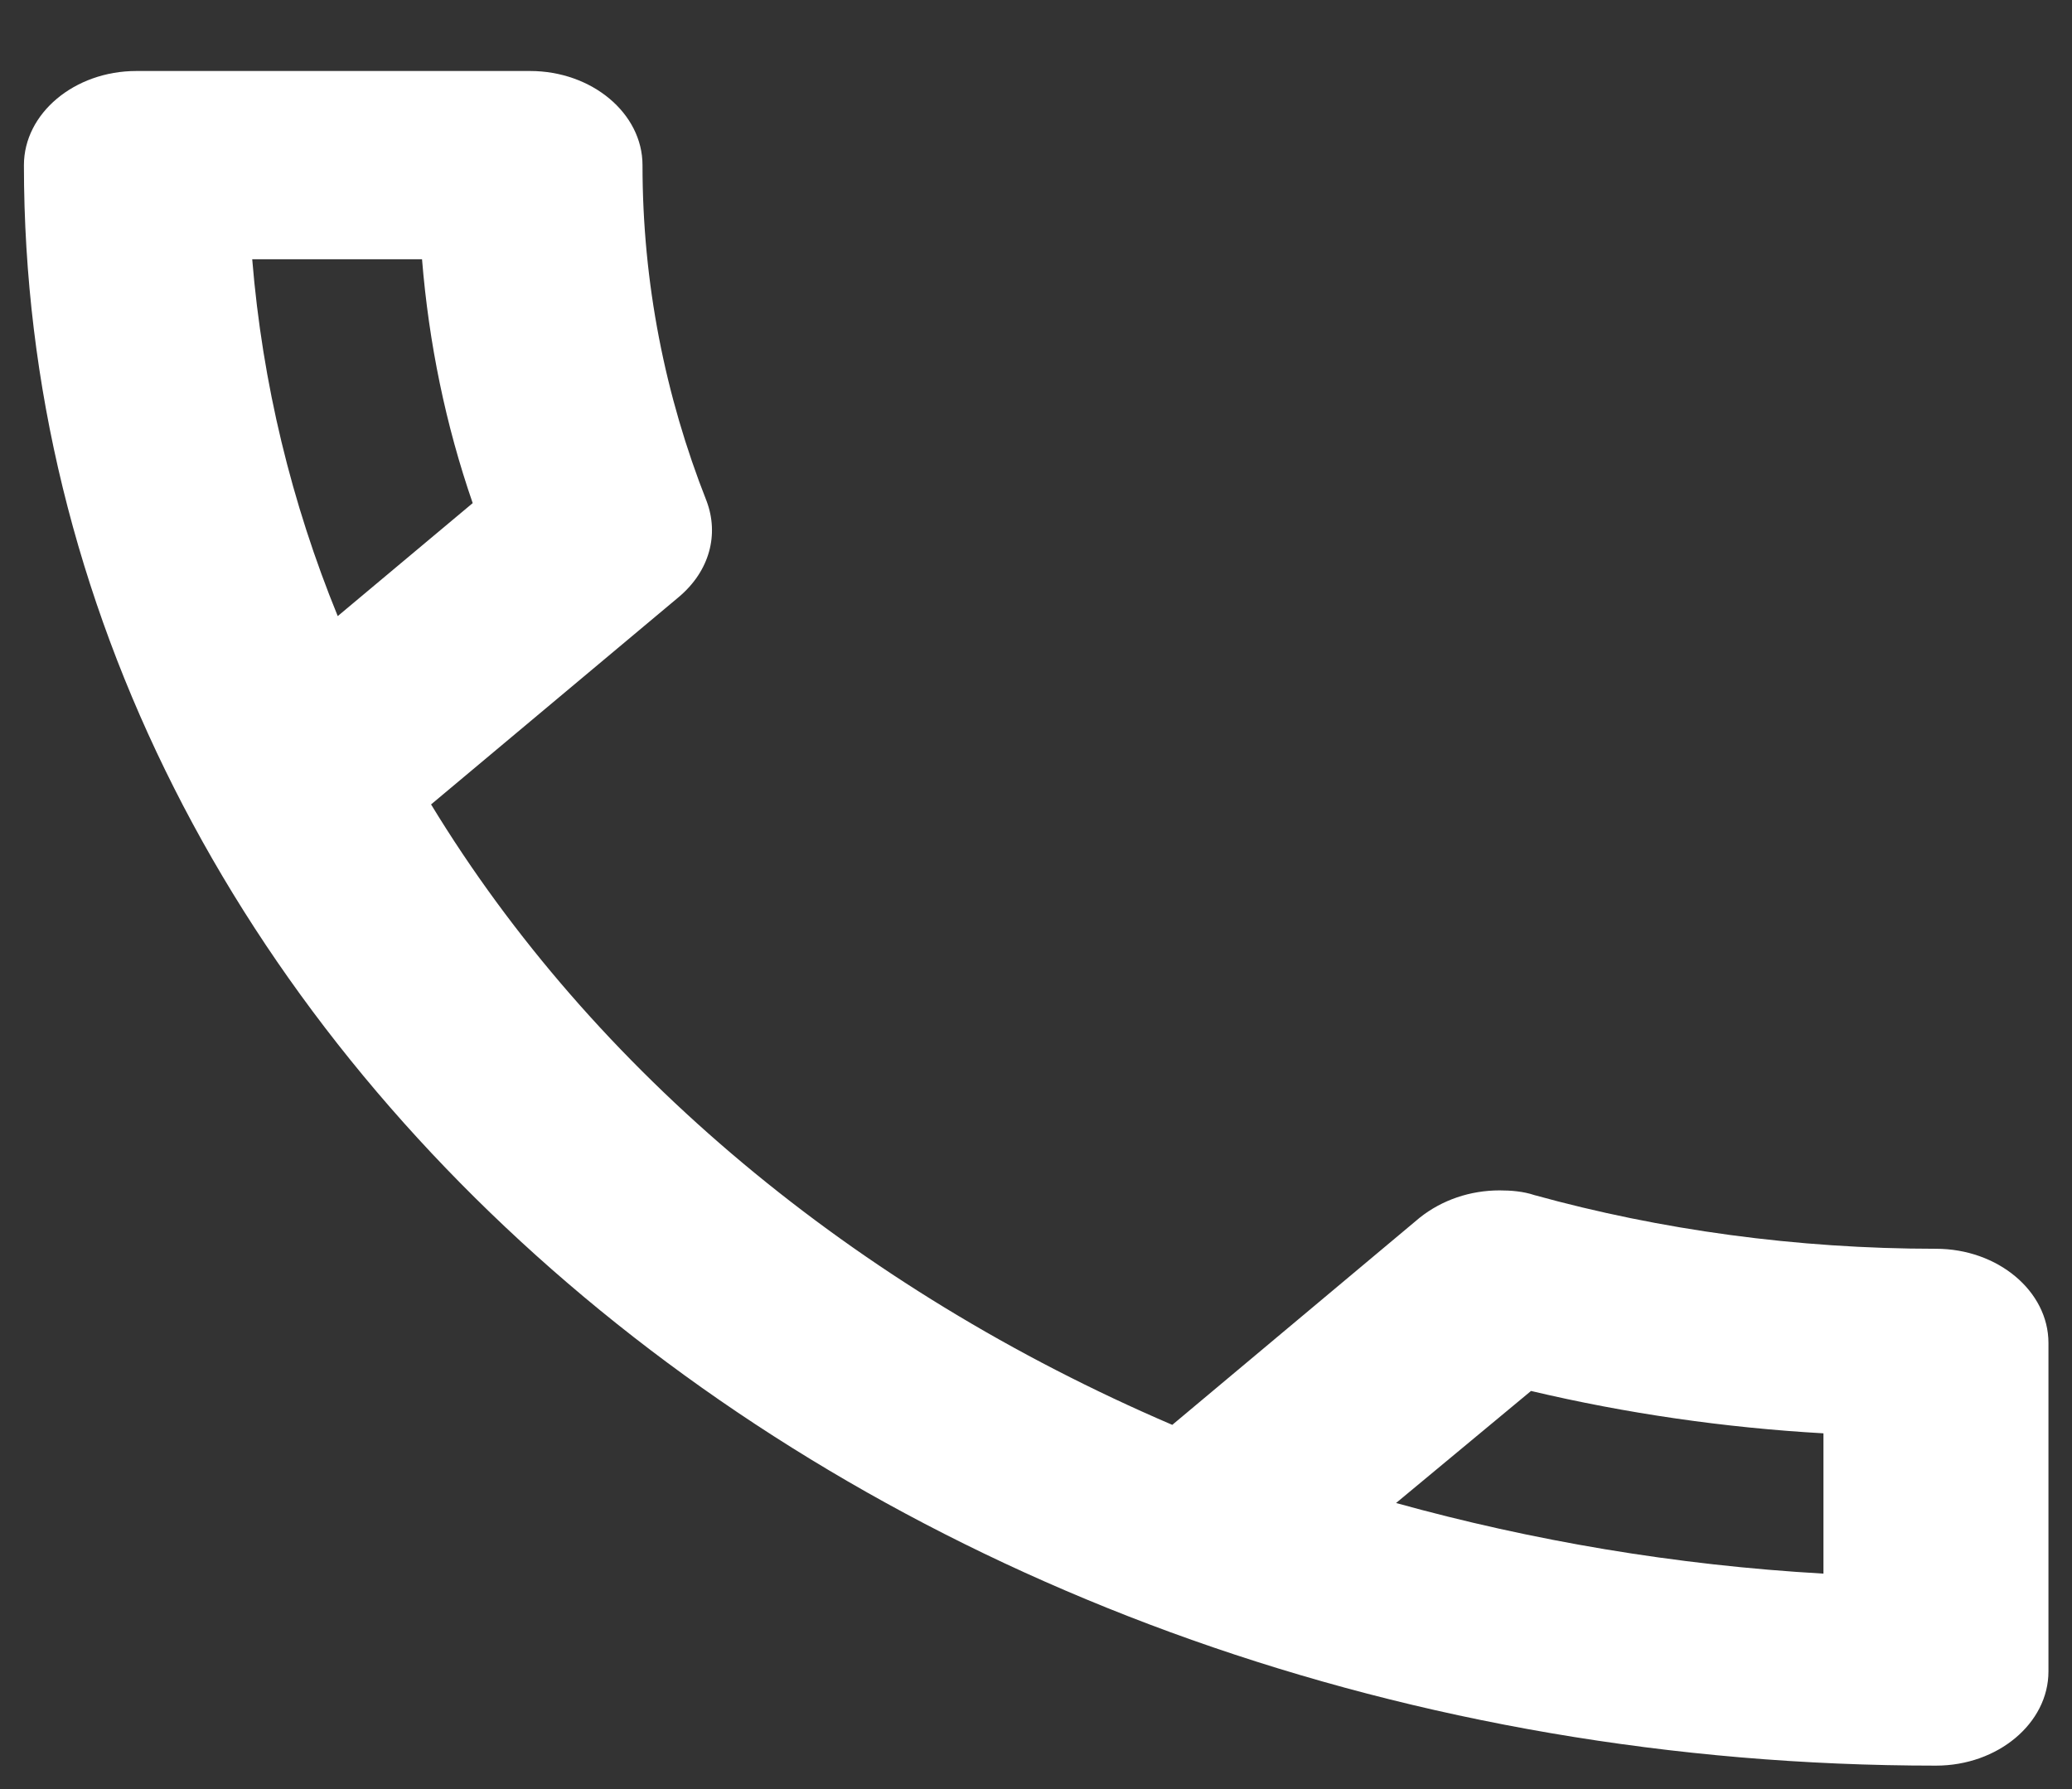 <svg width="22" height="19" viewBox="0 0 22 19" fill="none" xmlns="http://www.w3.org/2000/svg">
<rect x="0" y="0" width="22" height="19" fill="#333333" stroke="none"/>
<path d="M4.481 2.753C4.553 3.643 4.732 4.513 5.019 5.343L3.586 6.543C3.096 5.343 2.786 4.073 2.678 2.753H4.481ZM16.256 14.772C17.272 15.012 18.311 15.162 19.361 15.222V16.712C17.785 16.622 16.268 16.362 14.823 15.962L16.256 14.772ZM5.628 0.754H1.448C0.791 0.754 0.254 1.204 0.254 1.754C0.254 11.142 9.342 18.751 20.556 18.751C21.212 18.751 21.75 18.301 21.75 17.751V14.262C21.75 13.712 21.212 13.262 20.556 13.262C19.075 13.262 17.63 13.062 16.292 12.692C16.173 12.652 16.042 12.642 15.922 12.642C15.612 12.642 15.313 12.742 15.074 12.932L12.447 15.132C9.067 13.682 6.297 11.372 4.577 8.543L7.204 6.343C7.539 6.063 7.634 5.673 7.503 5.323C7.061 4.203 6.822 3.003 6.822 1.754C6.822 1.204 6.285 0.754 5.628 0.754Z" fill="white"/>
</svg>
